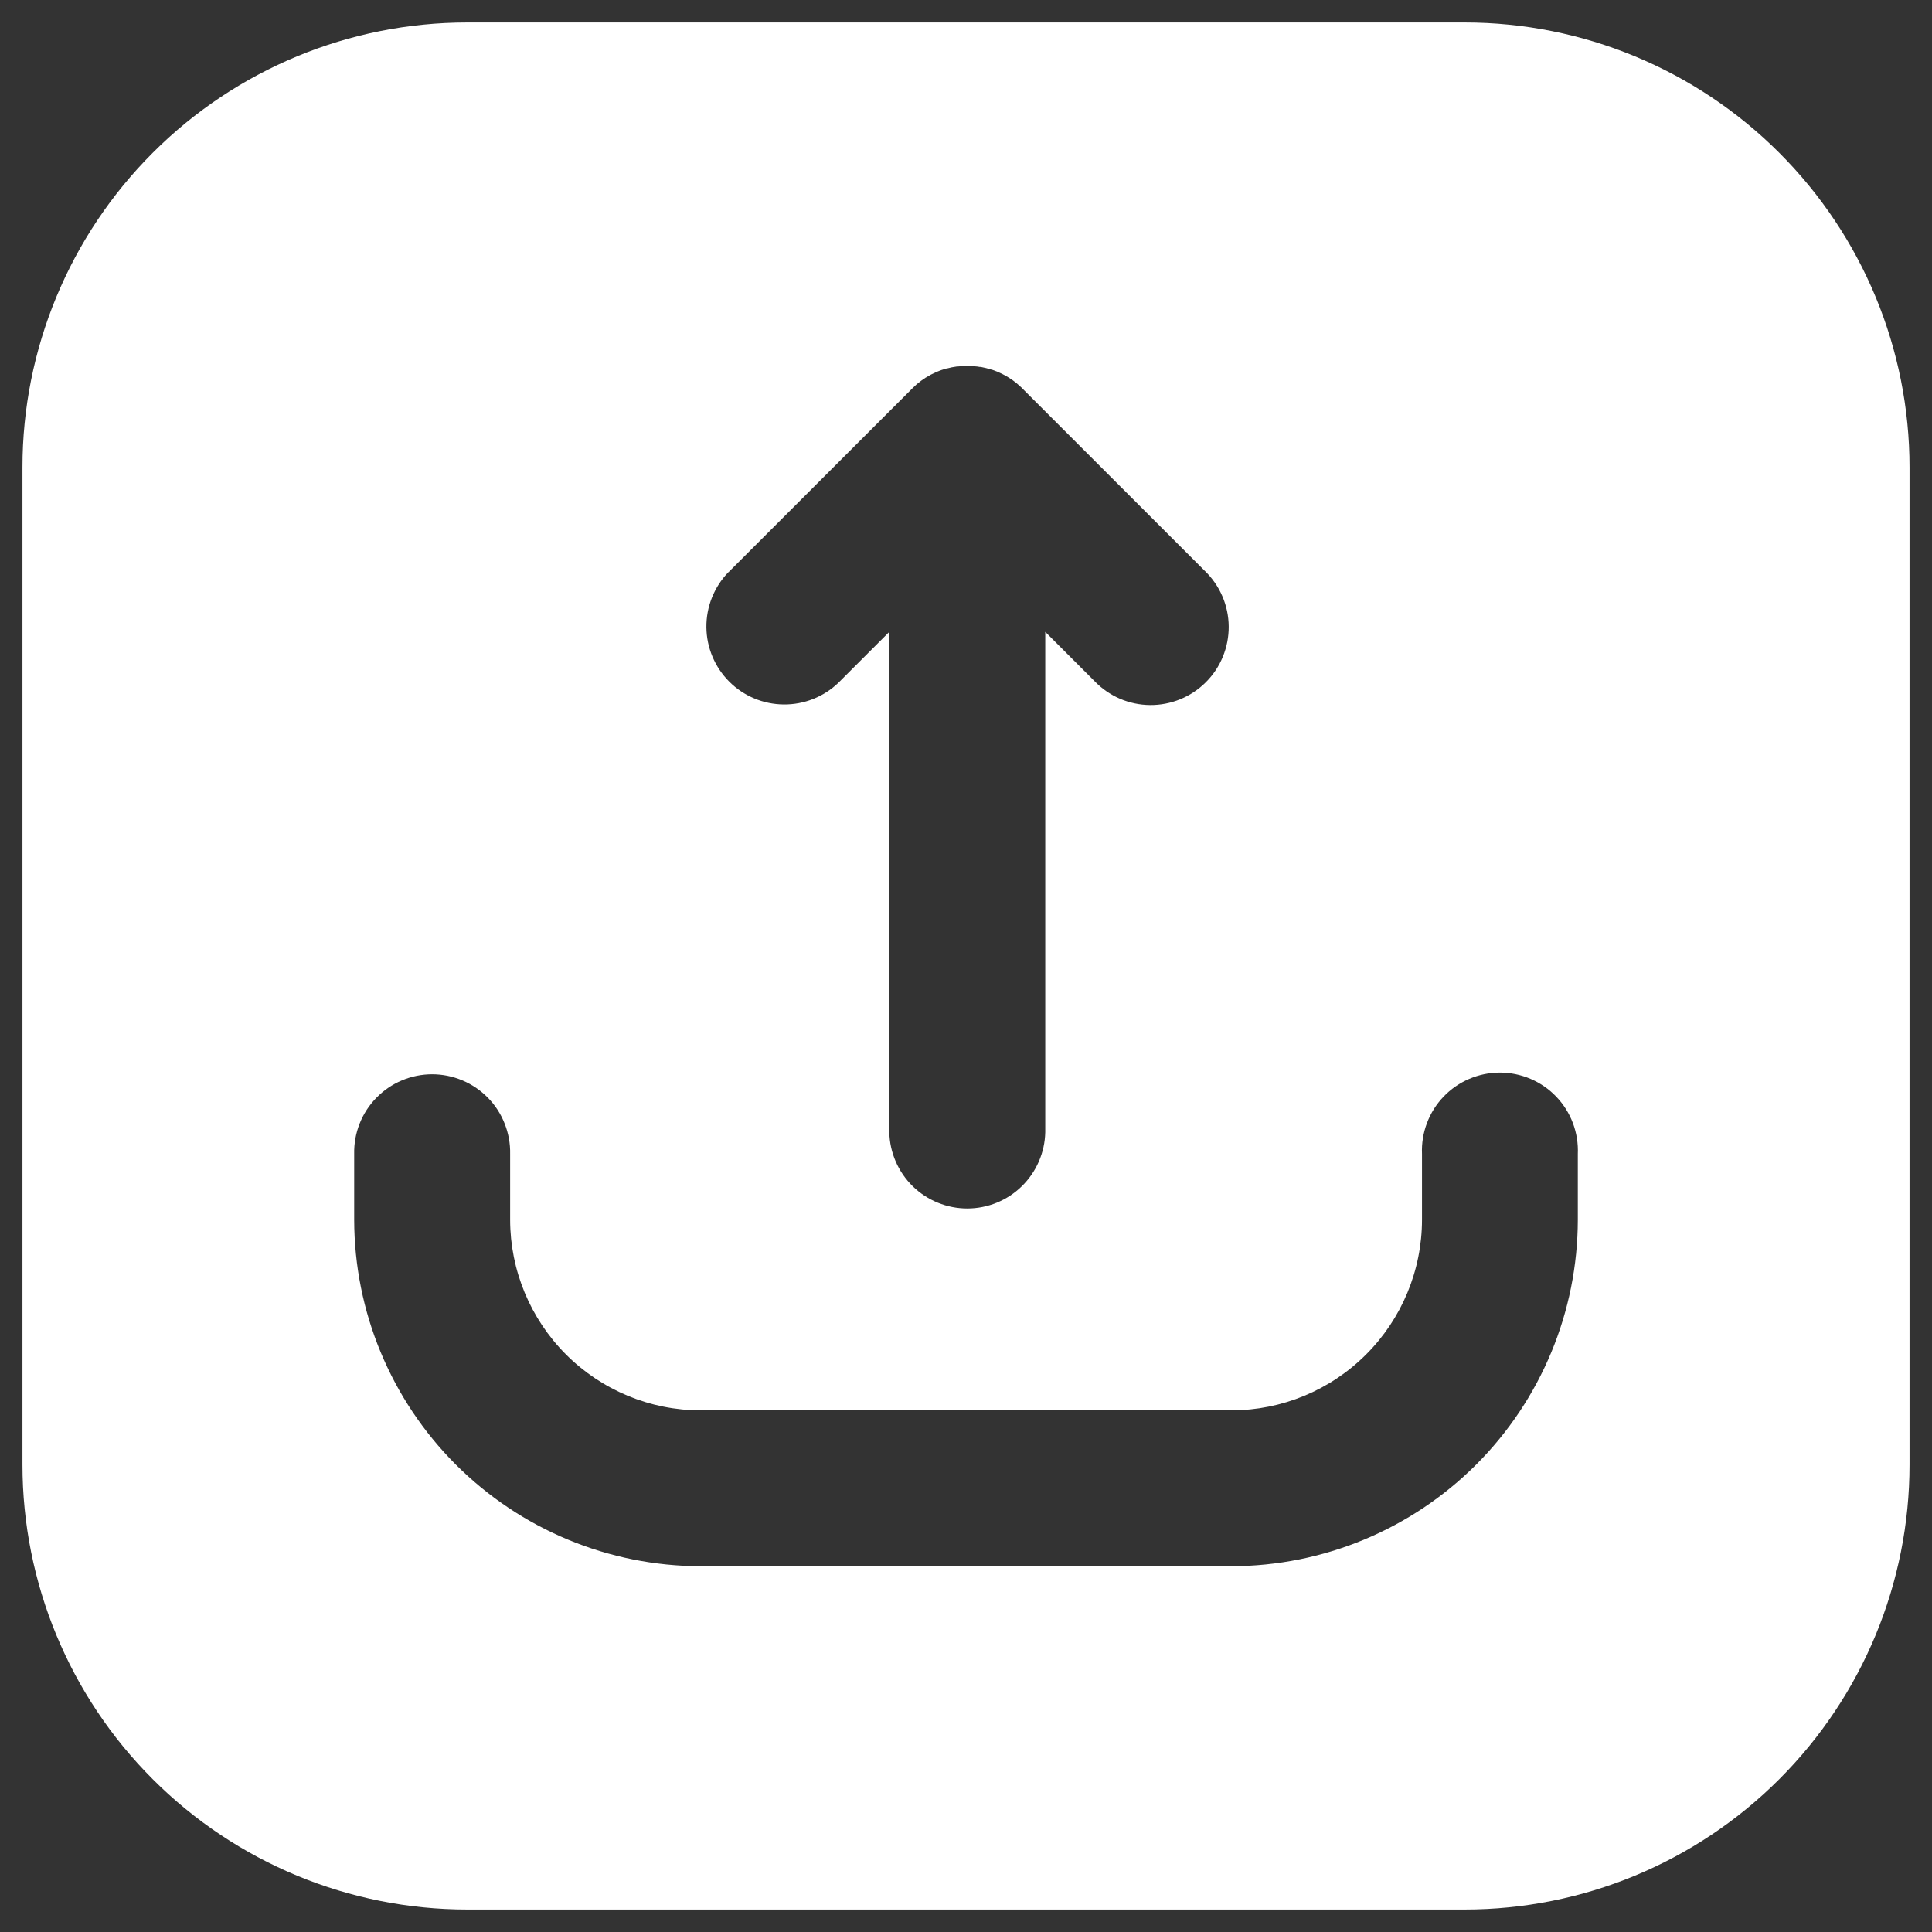 <svg width="43" height="43" viewBox="0 0 43 43" fill="none" xmlns="http://www.w3.org/2000/svg">
<rect x="0" y="0" width="43" height="43" fill="#333333" stroke="none"/>
<g clip-path="url(#clip0_1_132)">
<path d="M32.6 0.5H10.399C7.774 0.5 5.256 1.543 3.4 3.4C1.543 5.256 0.5 7.774 0.5 10.399L0.5 32.6C0.5 35.226 1.543 37.744 3.4 39.6C5.256 41.457 7.774 42.5 10.399 42.5H32.6C35.226 42.5 37.744 41.457 39.6 39.6C41.457 37.744 42.5 35.226 42.5 32.6V10.399C42.5 7.774 41.457 5.256 39.6 3.4C37.744 1.543 35.226 0.5 32.6 0.5ZM16.211 12.738L20.303 8.647C20.331 8.619 20.361 8.592 20.39 8.564L20.41 8.547C20.471 8.496 20.535 8.448 20.602 8.405L20.612 8.4C20.682 8.356 20.755 8.317 20.83 8.284C20.905 8.251 20.982 8.224 21.061 8.202H21.072C21.148 8.181 21.224 8.166 21.302 8.156H21.325C21.36 8.152 21.395 8.149 21.43 8.147H21.44H21.55H21.582C21.617 8.147 21.653 8.147 21.687 8.153H21.694C21.732 8.153 21.77 8.161 21.807 8.167H21.831C21.91 8.182 21.988 8.201 22.065 8.226H22.073C22.154 8.253 22.234 8.286 22.311 8.325C22.385 8.362 22.456 8.405 22.525 8.452L22.537 8.461C22.569 8.484 22.599 8.508 22.63 8.533L22.643 8.544C22.667 8.565 22.691 8.586 22.715 8.608L22.739 8.63C22.744 8.636 22.75 8.641 22.755 8.647L26.816 12.707C26.982 12.867 27.115 13.059 27.206 13.271C27.297 13.482 27.345 13.71 27.347 13.941C27.349 14.171 27.305 14.4 27.218 14.613C27.131 14.827 27.002 15.021 26.838 15.184C26.675 15.347 26.482 15.476 26.268 15.563C26.055 15.65 25.826 15.694 25.596 15.692C25.365 15.69 25.137 15.642 24.925 15.551C24.714 15.46 24.522 15.327 24.362 15.161L23.264 14.063V25.199C23.254 25.652 23.067 26.084 22.742 26.402C22.418 26.719 21.982 26.897 21.528 26.897C21.075 26.897 20.639 26.719 20.314 26.402C19.99 26.084 19.803 25.652 19.793 25.199V14.063L18.663 15.193C18.336 15.509 17.898 15.683 17.443 15.679C16.988 15.675 16.552 15.493 16.231 15.171C15.909 14.849 15.726 14.414 15.722 13.959C15.718 13.504 15.893 13.066 16.209 12.738H16.211ZM35.117 27.148C35.114 29.192 34.301 31.151 32.855 32.597C31.41 34.042 29.45 34.856 27.406 34.859H15.594C13.55 34.856 11.59 34.042 10.145 32.597C8.699 31.151 7.886 29.192 7.883 27.148V25.684C7.878 25.453 7.919 25.223 8.004 25.008C8.089 24.793 8.216 24.597 8.378 24.432C8.539 24.267 8.732 24.135 8.945 24.046C9.158 23.956 9.387 23.91 9.618 23.91C9.849 23.91 10.078 23.956 10.291 24.046C10.504 24.135 10.697 24.267 10.859 24.432C11.021 24.597 11.148 24.793 11.232 25.008C11.317 25.223 11.359 25.453 11.354 25.684V27.148C11.355 28.272 11.802 29.35 12.597 30.146C13.392 30.941 14.469 31.389 15.594 31.39H27.406C28.531 31.389 29.61 30.942 30.405 30.146C31.2 29.351 31.648 28.273 31.649 27.148V25.684C31.639 25.45 31.676 25.216 31.759 24.997C31.841 24.777 31.967 24.577 32.129 24.408C32.291 24.238 32.486 24.104 32.701 24.012C32.917 23.92 33.149 23.872 33.383 23.872C33.617 23.872 33.849 23.92 34.065 24.012C34.28 24.104 34.475 24.238 34.637 24.408C34.799 24.577 34.925 24.777 35.008 24.997C35.09 25.216 35.127 25.45 35.117 25.684V27.148Z" fill="white"/>
</g>
<defs>
<clipPath id="clip0_1_132">
<rect width="42" height="42" fill="white" transform="translate(0.5 0.5)"/>
</clipPath>
</defs>
</svg>
